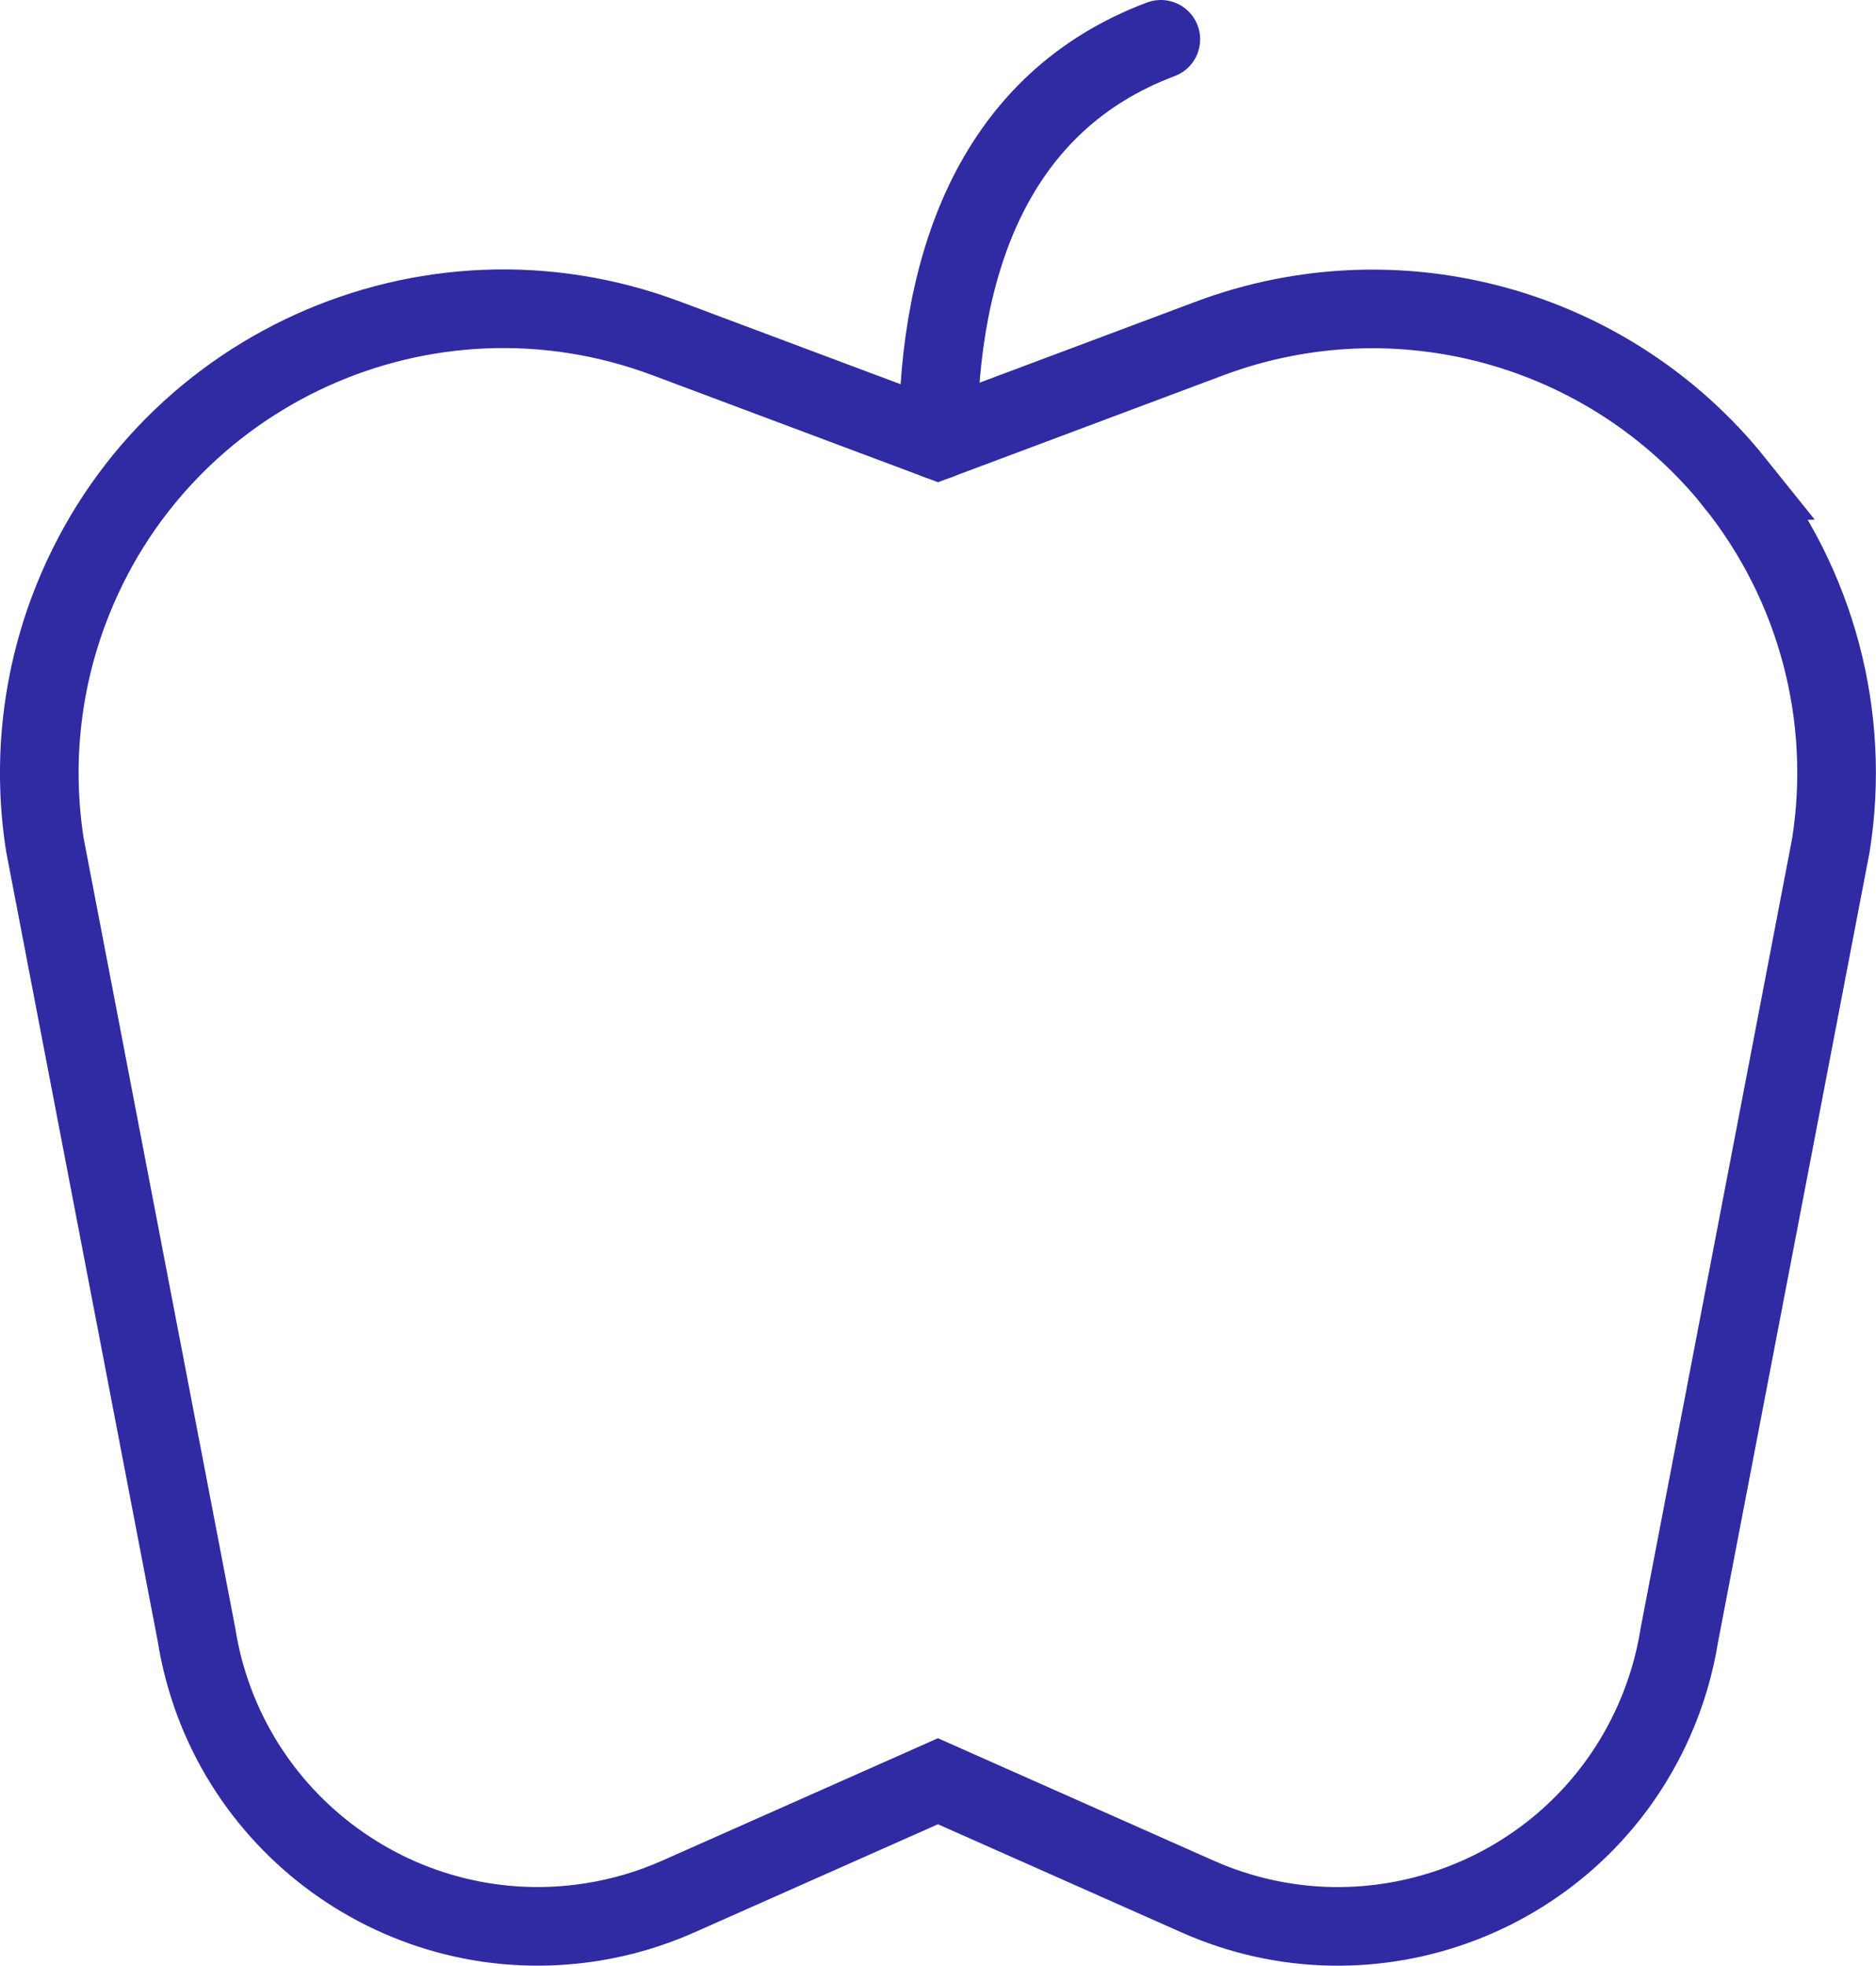 <?xml version="1.0" encoding="UTF-8"?><svg id="top-arrow" xmlns="http://www.w3.org/2000/svg" width="47.717" height="50" viewBox="0 0 47.717 50"><path d="M23.859,11.198c0-4.572,1.477-8.626,5.667-10.198" fill="none" stroke="#302aa3" stroke-linecap="round" stroke-miterlimit="10" stroke-width="2"/><path d="M44.131,12.286c-3.193-3.985-8.584-5.468-13.366-3.676l-6.906,2.588-6.906-2.588c-6.103-2.292-12.908,.797-15.2,6.9-.717,1.909-.927,3.971-.61,5.986l3.856,20.089c.762,4.796,5.267,8.066,10.063,7.304,.755-.12,1.491-.338,2.189-.648l6.606-2.933,6.606,2.933c4.438,1.971,9.634-.029,11.605-4.467,.31-.698,.528-1.434,.648-2.189l3.854-20.089c.518-3.277-.368-6.62-2.441-9.21Z" fill="none" stroke="#302aa3" stroke-linecap="round" stroke-miterlimit="10" stroke-width="2"/></svg>
